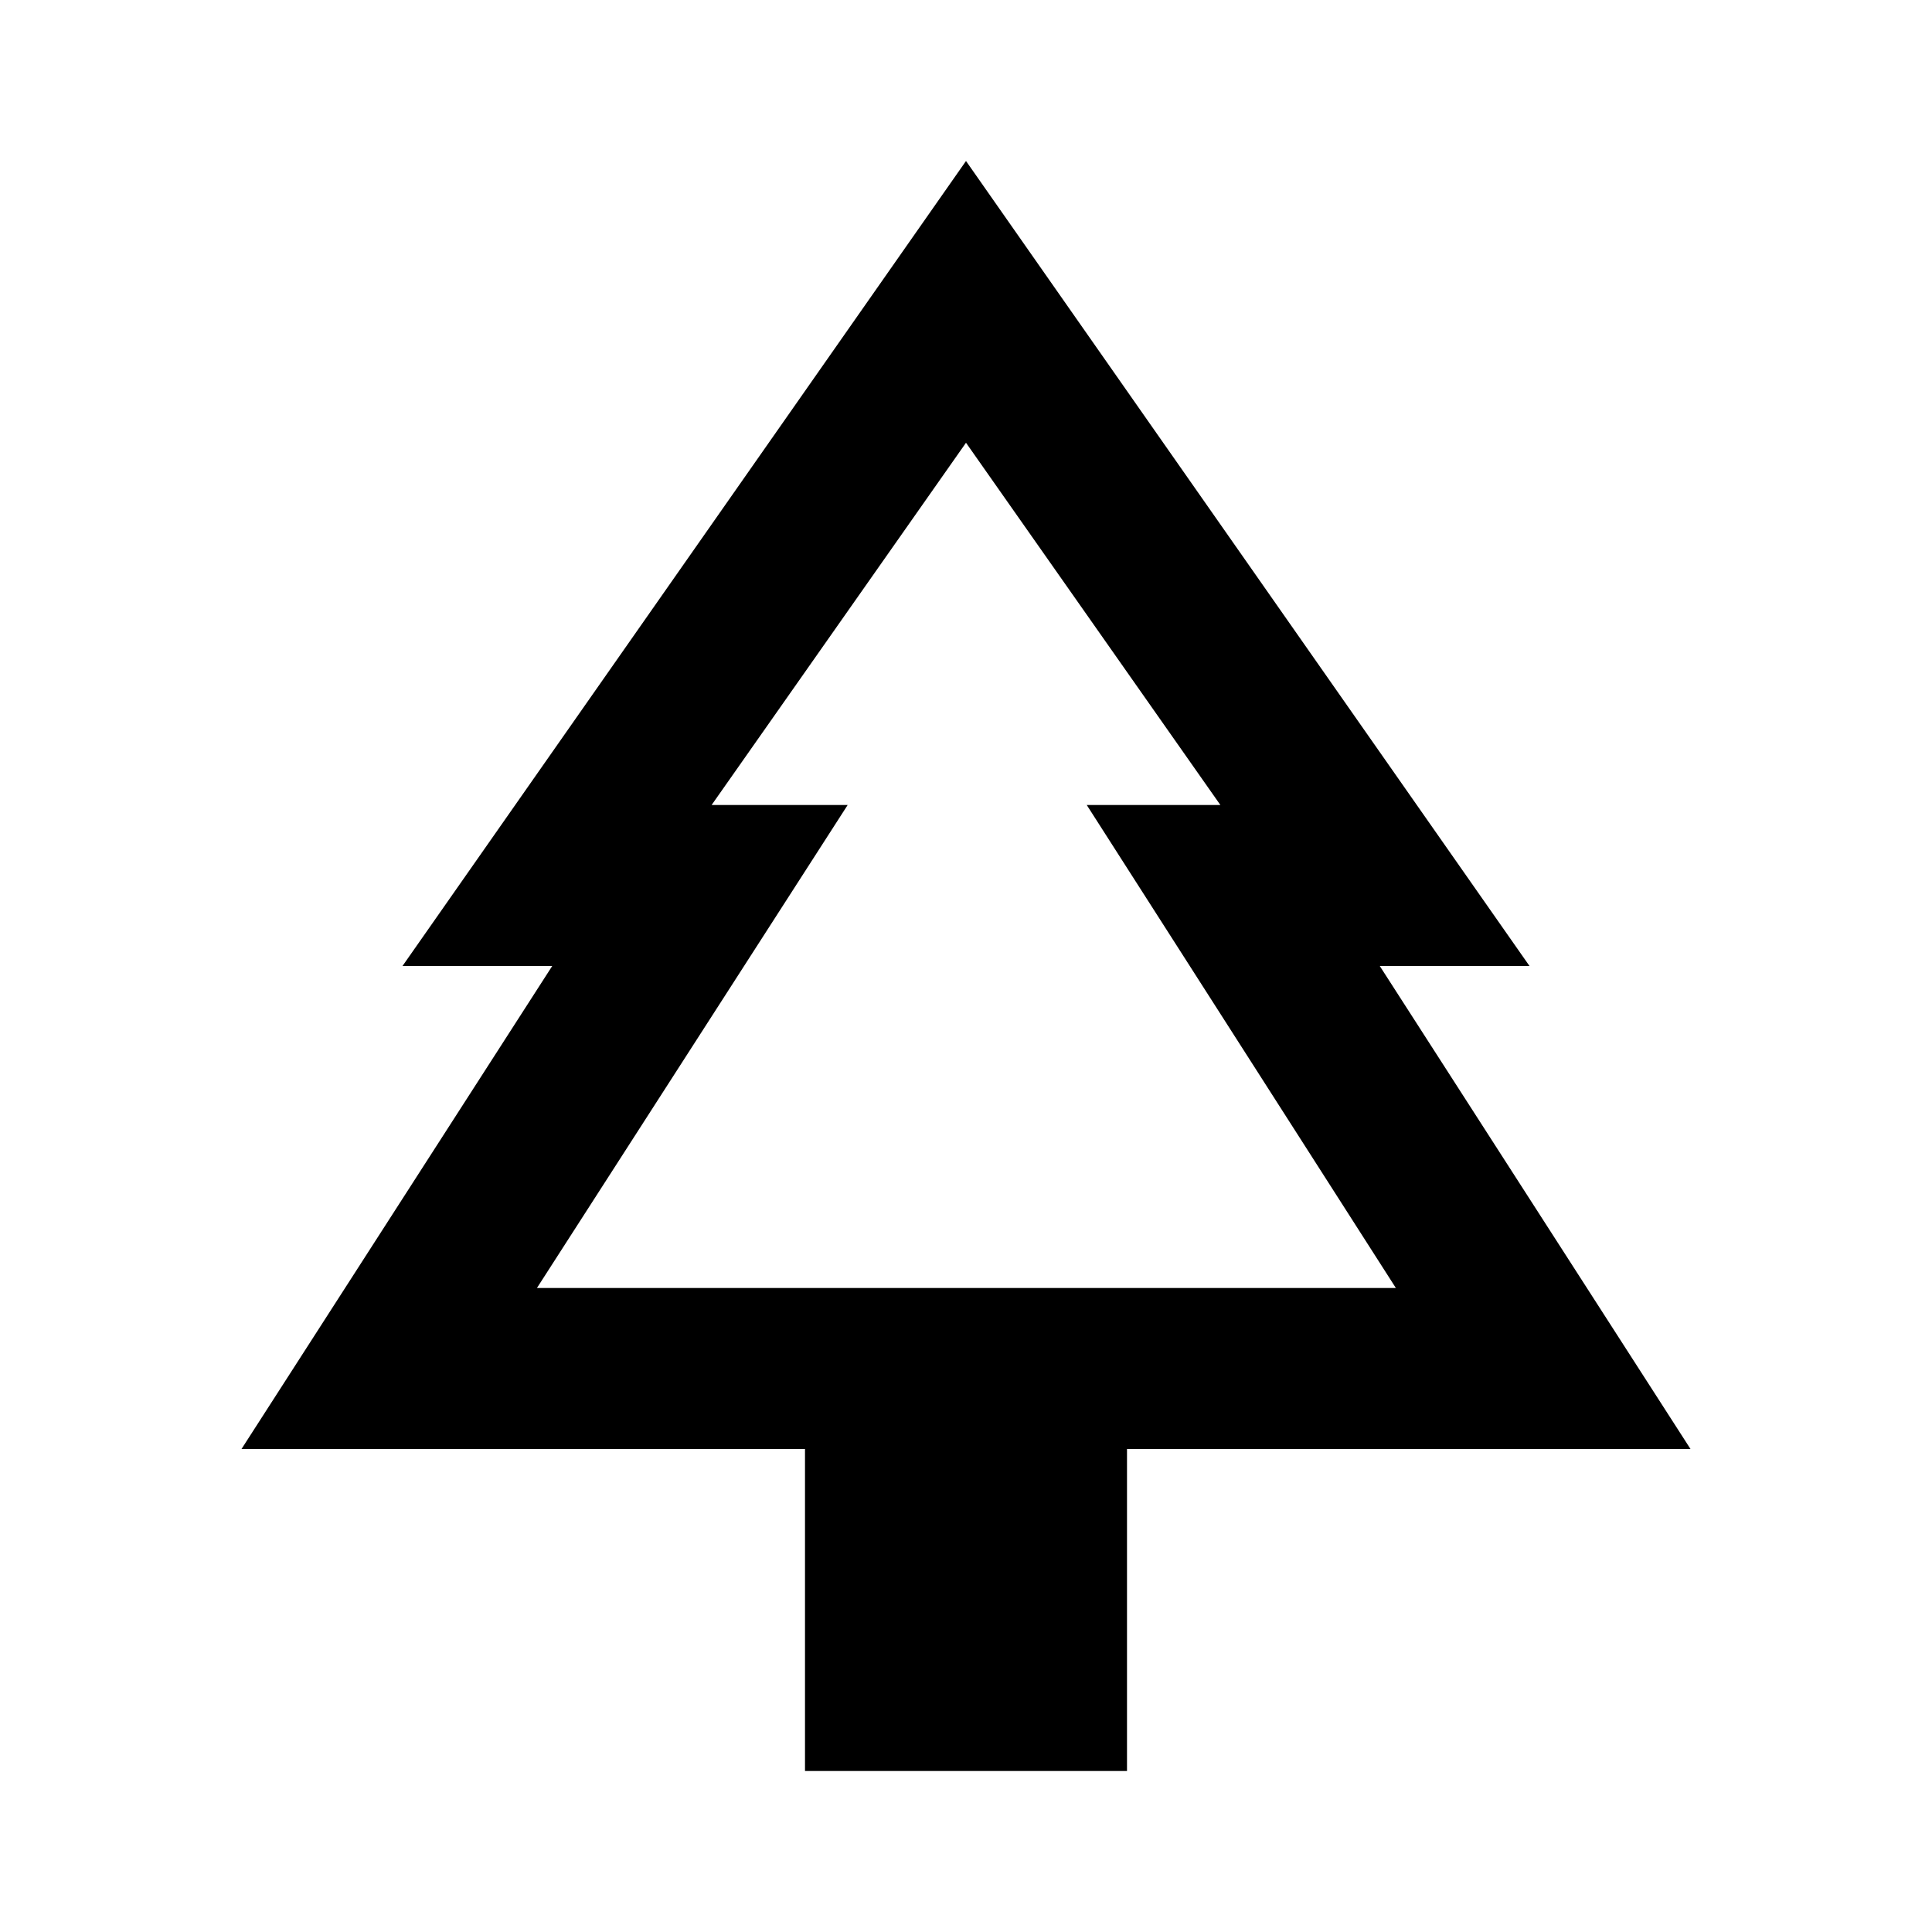 <svg viewBox="0 0 24 24" height="24" width="24" xmlns="http://www.w3.org/2000/svg"><path d="M19 12L12 2L5 12h1.86L3 18h7v4h4v-4h7l-3.86-6zm-3.84-2H13.5l3.84 6H6.67l3.86-6H8.84L12 5.5z" fill="currentColor"></path></svg>